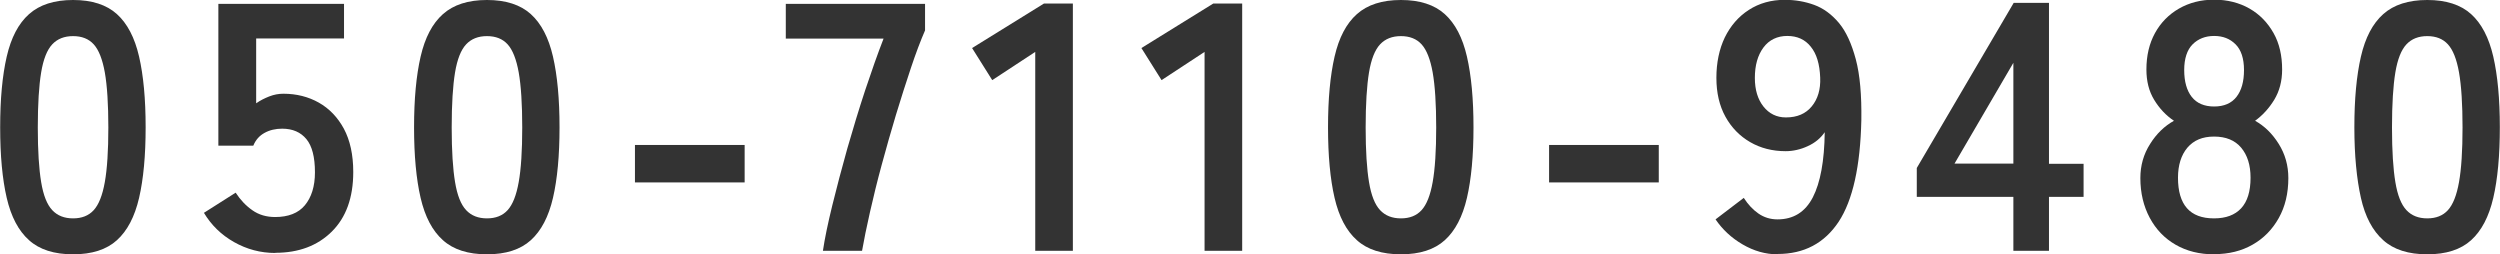 <?xml version="1.0" encoding="UTF-8"?><svg id="_レイヤー_2" xmlns="http://www.w3.org/2000/svg" width="148.83" height="15.14" viewBox="0 0 148.83 15.14"><defs><style>.cls-1{fill:#333;stroke-width:0px;}</style></defs><g id="_レイヤー_1-2"><path class="cls-1" d="m37.8,10.86v-2.23h6.53v2.23h-6.53Z"/><path class="cls-1" d="m92.22,10.86v-2.23h6.53v2.23h-6.53Z"/><path class="cls-1" d="m4.35,15.14c-1.12,0-2-.28-2.62-.84-.63-.56-1.07-1.4-1.33-2.52-.26-1.12-.39-2.52-.39-4.2s.13-3.08.39-4.21c.26-1.13.7-1.97,1.33-2.53.63-.56,1.5-.84,2.62-.84s1.99.28,2.61.84c.62.56,1.06,1.4,1.32,2.53.26,1.13.39,2.53.39,4.21s-.13,3.08-.39,4.2c-.26,1.12-.7,1.96-1.32,2.52-.62.56-1.49.84-2.61.84Zm0-2.14c.52,0,.93-.16,1.23-.49.3-.33.52-.88.66-1.67.14-.78.21-1.87.21-3.25s-.07-2.49-.21-3.28c-.14-.78-.36-1.34-.66-1.67-.3-.33-.71-.49-1.23-.49s-.93.16-1.24.49c-.31.33-.53.89-.66,1.67-.13.78-.2,1.88-.2,3.28s.07,2.47.2,3.25c.13.79.35,1.34.66,1.67.31.33.72.49,1.24.49Z"/><path class="cls-1" d="m16.39,15.06c-.88,0-1.7-.22-2.46-.65-.76-.43-1.35-1.01-1.79-1.74l1.89-1.2c.28.43.61.78,1,1.05.38.27.84.4,1.35.4.78,0,1.38-.23,1.77-.7s.6-1.12.6-1.96c0-.91-.17-1.57-.51-1.98-.34-.41-.82-.62-1.44-.62-.39,0-.74.08-1.05.25-.31.17-.53.42-.67.76h-2.08V.23h7.48v2.06h-5.23v3.86c.24-.17.5-.3.78-.41.28-.11.56-.16.84-.16.78,0,1.49.18,2.11.53.62.35,1.12.87,1.49,1.55.37.69.56,1.55.56,2.58,0,1.53-.43,2.71-1.28,3.55-.85.84-1.97,1.26-3.36,1.26Z"/><path class="cls-1" d="m28.99,15.14c-1.12,0-2-.28-2.62-.84-.63-.56-1.07-1.4-1.33-2.52-.26-1.12-.39-2.52-.39-4.2s.13-3.08.39-4.21c.26-1.13.7-1.97,1.33-2.53.63-.56,1.5-.84,2.62-.84s1.99.28,2.61.84c.62.56,1.06,1.4,1.32,2.53.26,1.13.39,2.53.39,4.21s-.13,3.08-.39,4.2c-.26,1.12-.7,1.96-1.32,2.52-.62.56-1.49.84-2.61.84Zm0-2.14c.52,0,.93-.16,1.23-.49.3-.33.52-.88.66-1.67.14-.78.21-1.87.21-3.25s-.07-2.49-.21-3.28c-.14-.78-.36-1.34-.66-1.67-.3-.33-.71-.49-1.23-.49s-.93.16-1.24.49c-.31.33-.53.89-.66,1.67-.13.78-.2,1.88-.2,3.28s.07,2.47.2,3.25c.13.79.35,1.34.66,1.67.31.33.72.49,1.24.49Z"/><path class="cls-1" d="m48.99,14.93c.11-.74.3-1.65.56-2.71.26-1.06.56-2.19.89-3.37.34-1.18.69-2.34,1.07-3.49.38-1.14.74-2.16,1.09-3.06h-5.82V.23h8.29v1.58c-.27.62-.55,1.36-.84,2.23s-.59,1.8-.89,2.79c-.3.99-.58,1.99-.85,2.98s-.5,1.94-.7,2.82c-.2.89-.36,1.66-.47,2.3h-2.33Z"/><path class="cls-1" d="m61.63,14.93V3.09l-2.56,1.68-1.2-1.91L62.15.21h1.72v14.72h-2.25Z"/><path class="cls-1" d="m71.71,14.93V3.09l-2.56,1.68-1.2-1.91,4.28-2.65h1.72v14.72h-2.25Z"/><path class="cls-1" d="m83.4,15.14c-1.12,0-2-.28-2.62-.84-.63-.56-1.07-1.4-1.33-2.52-.26-1.12-.39-2.52-.39-4.2s.13-3.08.39-4.21c.26-1.13.7-1.97,1.33-2.53.63-.56,1.5-.84,2.62-.84s1.99.28,2.61.84c.62.56,1.06,1.4,1.32,2.53.26,1.13.39,2.53.39,4.21s-.13,3.08-.39,4.2c-.26,1.12-.7,1.96-1.32,2.52-.62.56-1.49.84-2.61.84Zm0-2.14c.52,0,.93-.16,1.23-.49.3-.33.52-.88.66-1.67.14-.78.21-1.87.21-3.25s-.07-2.49-.21-3.28c-.14-.78-.36-1.34-.66-1.67-.3-.33-.71-.49-1.23-.49s-.93.16-1.24.49c-.31.33-.53.89-.66,1.67-.13.78-.2,1.88-.2,3.28s.07,2.47.2,3.25c.13.79.35,1.34.66,1.67.31.33.72.49,1.24.49Z"/><path class="cls-1" d="m105.83,15.14c-.73,0-1.42-.2-2.09-.59-.67-.39-1.2-.89-1.61-1.49l1.68-1.28c.25.39.54.7.87.93.33.23.71.35,1.14.35.95,0,1.65-.44,2.1-1.31s.69-2.17.71-3.88c-.24.35-.57.63-1.01.83-.43.2-.88.3-1.32.3-.78,0-1.49-.18-2.11-.54-.62-.36-1.11-.86-1.47-1.51-.36-.65-.54-1.42-.54-2.32s.17-1.71.5-2.4c.34-.69.81-1.24,1.43-1.64.62-.4,1.33-.6,2.14-.6.62,0,1.2.1,1.75.3.55.2,1.04.56,1.47,1.07s.76,1.24,1.01,2.17c.25.94.35,2.14.33,3.61-.06,2.76-.51,4.78-1.35,6.06-.85,1.28-2.06,1.92-3.64,1.92Zm.5-8.15c.66,0,1.17-.22,1.53-.66.36-.44.53-1.01.5-1.71-.03-.8-.21-1.41-.56-1.84-.34-.43-.81-.64-1.4-.64s-1.08.23-1.42.69c-.34.46-.51,1.06-.51,1.81,0,.7.17,1.27.51,1.7.34.43.79.65,1.33.65Z"/><path class="cls-1" d="m119.86,14.93v-3.21h-5.75v-1.72L119.88.17h2.1v9.58h2.06v1.97h-2.06v3.21h-2.12Zm-3.51-5.19h3.51V3.74l-3.51,6.01Z"/><path class="cls-1" d="m131.81,15.14c-.87,0-1.63-.19-2.29-.57s-1.17-.91-1.54-1.6-.56-1.48-.56-2.37c0-.74.19-1.42.58-2.03.38-.61.86-1.07,1.42-1.38-.48-.32-.87-.74-1.18-1.25s-.46-1.11-.46-1.8c0-.83.17-1.55.51-2.17.34-.62.82-1.11,1.43-1.46.61-.35,1.31-.53,2.09-.53s1.5.18,2.11.53c.61.35,1.08.84,1.43,1.46s.51,1.35.51,2.17c0,.69-.16,1.29-.47,1.8-.31.51-.7.93-1.14,1.25.56.31,1.03.77,1.41,1.38.38.61.57,1.28.57,2.03,0,.91-.19,1.7-.57,2.38-.38.68-.9,1.21-1.55,1.58-.66.38-1.42.57-2.29.57Zm0-2.14c.7,0,1.24-.2,1.61-.6.37-.4.56-1,.56-1.82,0-.76-.19-1.35-.56-1.79-.37-.44-.91-.66-1.61-.66s-1.21.22-1.59.66c-.37.44-.56,1.04-.56,1.79,0,1.61.71,2.42,2.14,2.42Zm0-6.66c.59,0,1.03-.19,1.33-.57s.45-.91.45-1.6-.17-1.2-.5-1.53c-.34-.34-.76-.5-1.28-.5s-.95.17-1.28.5-.5.85-.5,1.53.15,1.22.45,1.6.75.57,1.33.57Z"/><path class="cls-1" d="m144.5,15.14c-1.12,0-2-.28-2.62-.84-.63-.56-1.08-1.4-1.33-2.52s-.39-2.52-.39-4.2.13-3.08.39-4.21.7-1.97,1.33-2.53c.63-.56,1.5-.84,2.62-.84s1.99.28,2.61.84c.62.56,1.06,1.4,1.32,2.53.26,1.13.39,2.53.39,4.21s-.13,3.08-.39,4.2c-.26,1.12-.7,1.96-1.32,2.52-.62.56-1.49.84-2.61.84Zm0-2.14c.52,0,.93-.16,1.23-.49.3-.33.52-.88.66-1.67.14-.78.21-1.87.21-3.25s-.07-2.49-.21-3.28-.36-1.34-.66-1.67c-.3-.33-.71-.49-1.23-.49s-.93.16-1.24.49-.53.89-.66,1.67c-.13.78-.2,1.88-.2,3.28s.07,2.47.2,3.25c.13.79.35,1.34.66,1.67s.72.49,1.24.49Z"/></g></svg>